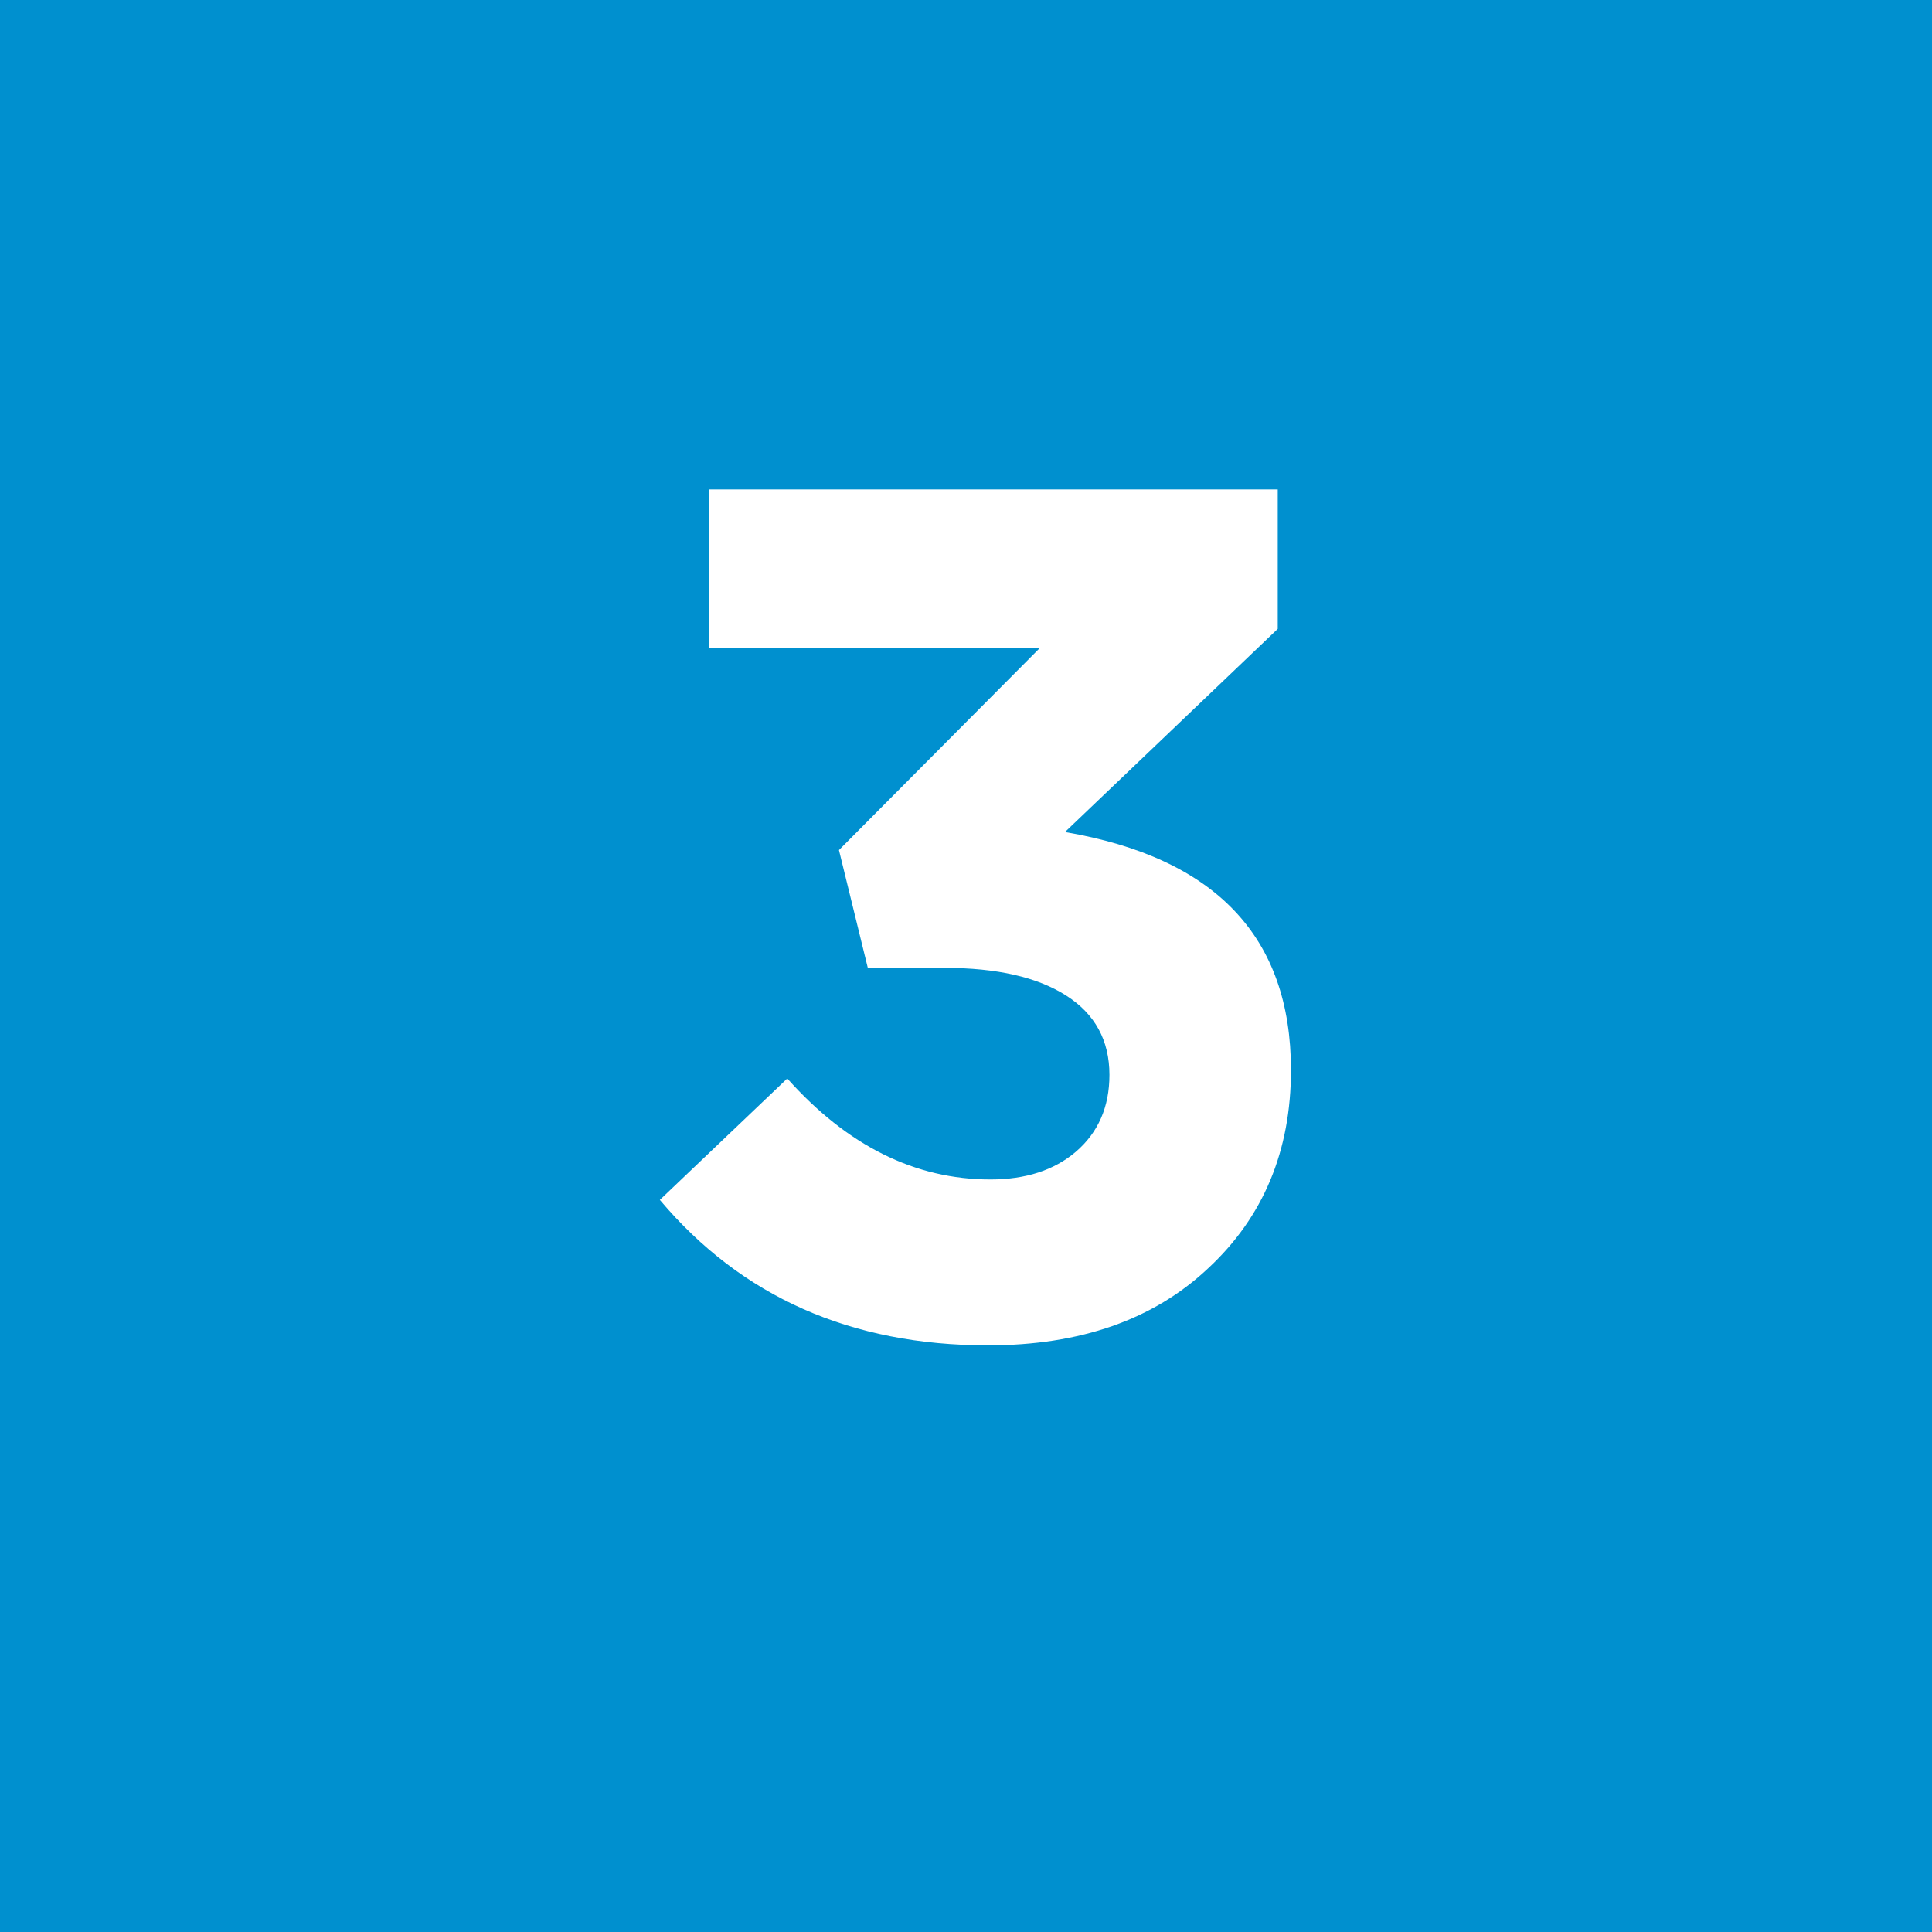 <?xml version="1.0" encoding="UTF-8"?> <svg xmlns="http://www.w3.org/2000/svg" width="45" height="45" viewBox="0 0 45 45" fill="none"> <rect width="45" height="45" fill="#0090CF"></rect> <path d="M23.013 31.336C19.821 31.336 17.273 30.207 15.369 27.948L18.337 25.12C19.737 26.688 21.314 27.472 23.069 27.472C23.89 27.472 24.553 27.257 25.057 26.828C25.579 26.38 25.841 25.783 25.841 25.036C25.841 24.233 25.505 23.617 24.833 23.188C24.161 22.759 23.218 22.544 22.005 22.544H20.213L19.541 19.8L24.217 15.096H16.517V11.4H29.761V14.648L24.805 19.38C28.314 19.977 30.069 21.825 30.069 24.924C30.069 26.809 29.425 28.349 28.137 29.544C26.867 30.739 25.159 31.336 23.013 31.336Z" fill="white"></path> </svg> 